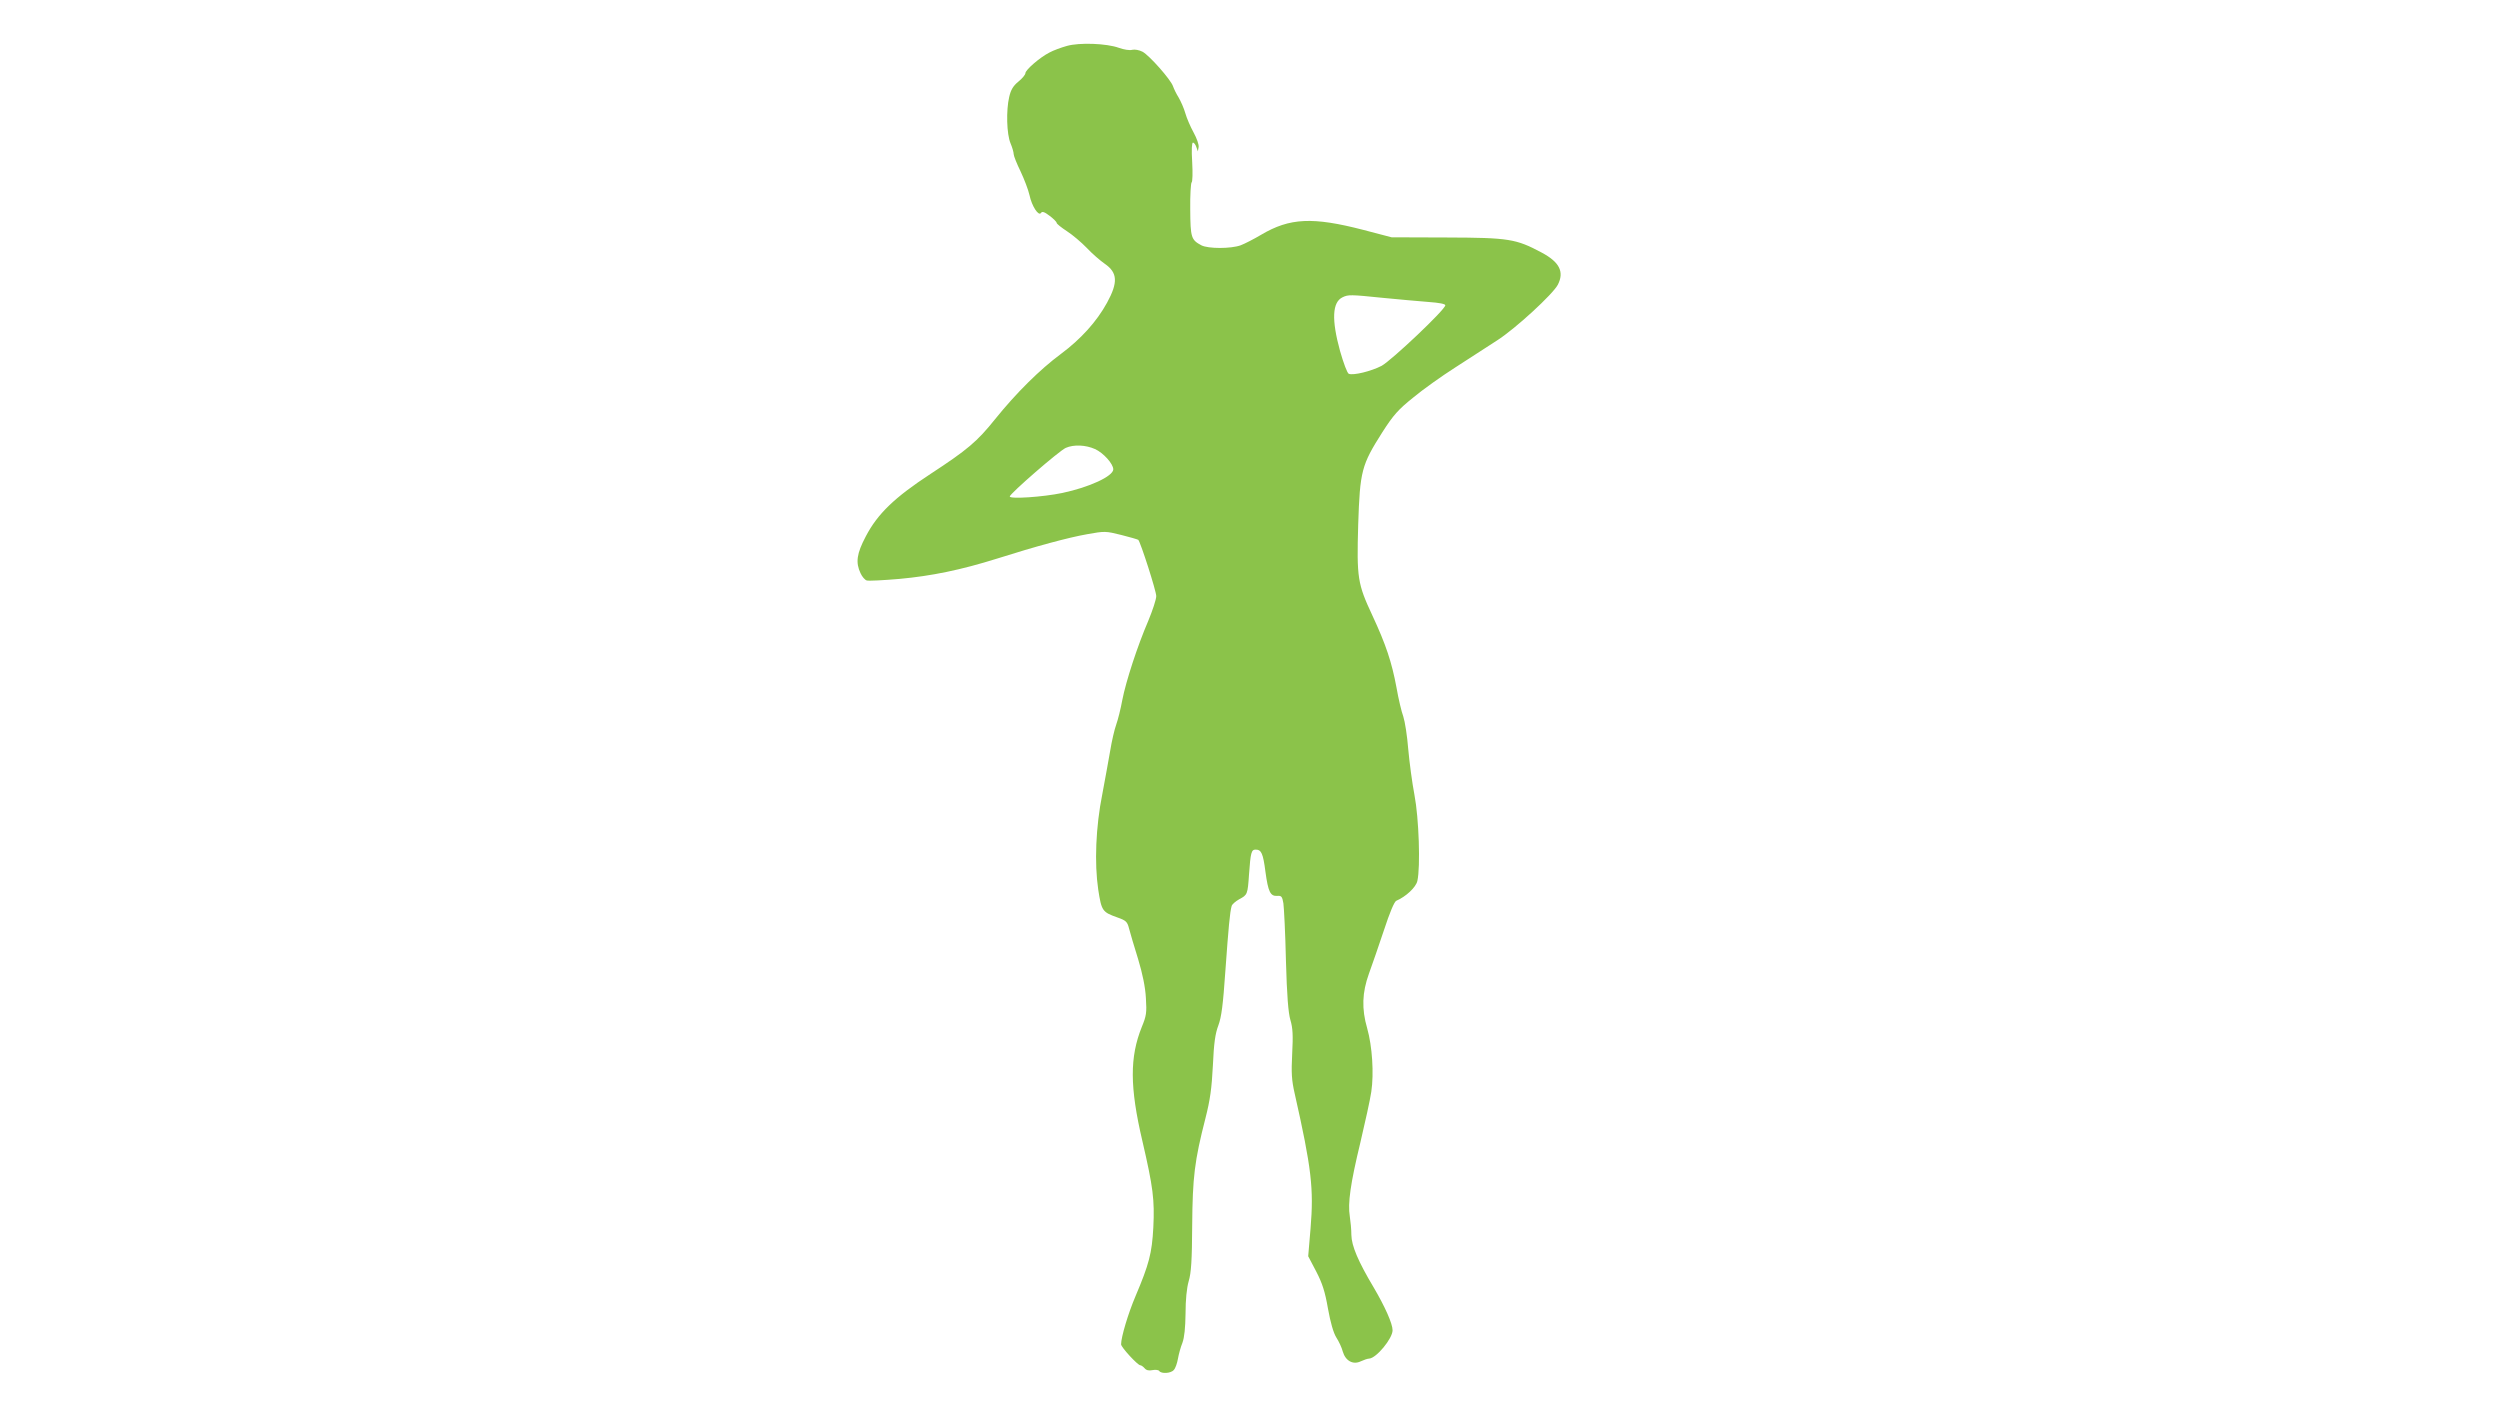 <?xml version="1.0" standalone="no"?>
<!DOCTYPE svg PUBLIC "-//W3C//DTD SVG 20010904//EN"
 "http://www.w3.org/TR/2001/REC-SVG-20010904/DTD/svg10.dtd">
<svg version="1.0" xmlns="http://www.w3.org/2000/svg"
 width="1280pt" height="720pt" viewBox="0 0 1280 720"
 preserveAspectRatio="xMidYMid meet">
<g transform="translate(0,720) scale(0.1,-0.1)"
fill="#8bc34a" stroke="none">
<path d="M5463 6965 c-29 -8 -70 -23 -90 -34 -49 -25 -123 -89 -123 -106 0 -7
-16 -27 -36 -43 -27 -22 -39 -43 -47 -79 -16 -68 -13 -190 7 -237 9 -21 16
-46 16 -55 0 -9 16 -49 35 -88 19 -40 40 -95 46 -122 12 -57 47 -110 59 -91 6
9 18 5 44 -15 20 -15 36 -31 36 -36 0 -5 24 -24 53 -43 28 -18 74 -57 102 -86
27 -29 69 -65 92 -81 65 -45 68 -95 11 -199 -53 -97 -135 -187 -236 -262 -108
-80 -229 -200 -337 -334 -92 -115 -142 -157 -330 -280 -185 -121 -272 -205
-332 -320 -47 -89 -53 -134 -27 -189 8 -18 23 -35 32 -37 9 -3 85 1 167 8 164
15 315 46 500 104 199 63 365 108 462 125 89 16 94 16 174 -4 45 -11 84 -23
87 -25 12 -13 92 -262 92 -288 0 -17 -19 -74 -41 -127 -55 -128 -114 -308
-133 -406 -8 -44 -22 -100 -31 -125 -9 -25 -23 -85 -31 -135 -8 -49 -27 -148
-40 -220 -34 -169 -41 -355 -21 -490 17 -110 21 -115 100 -143 42 -15 49 -21
58 -57 6 -22 26 -92 46 -155 23 -76 37 -144 40 -200 5 -76 2 -92 -21 -148 -62
-154 -62 -307 3 -584 55 -237 63 -301 56 -443 -7 -132 -22 -188 -91 -351 -38
-89 -74 -210 -74 -247 0 -15 85 -107 98 -107 5 0 15 -7 22 -15 9 -11 22 -14
41 -10 15 3 30 1 34 -4 10 -16 61 -13 75 5 8 8 17 34 21 57 4 23 14 60 23 82
10 27 15 76 16 150 0 70 6 130 16 165 13 43 17 107 18 285 2 250 12 331 68
550 24 94 32 153 38 270 5 114 12 163 28 205 16 43 24 106 36 280 16 222 23
300 32 331 2 9 20 24 39 35 42 22 43 25 50 127 8 113 12 127 34 127 29 0 38
-19 50 -113 14 -103 25 -126 60 -124 22 2 26 -3 32 -38 3 -22 10 -154 13 -293
5 -181 12 -268 23 -305 12 -40 14 -78 9 -172 -5 -99 -3 -135 13 -205 86 -381
98 -486 81 -690 l-12 -142 41 -78 c31 -60 45 -102 60 -189 13 -72 28 -125 43
-149 13 -20 28 -52 33 -72 14 -48 53 -69 92 -50 15 7 35 14 43 14 37 2 120
103 120 145 0 34 -39 121 -96 218 -80 134 -114 214 -115 270 0 27 -4 69 -8 95
-11 67 3 167 54 378 24 102 50 219 56 260 14 94 5 233 -21 325 -29 100 -26
183 9 280 16 44 51 145 77 223 29 89 53 146 63 150 49 21 101 69 108 102 16
72 8 320 -15 440 -12 63 -26 169 -32 236 -5 66 -17 141 -25 165 -9 24 -25 91
-35 149 -24 129 -54 220 -124 370 -75 161 -80 190 -72 465 9 274 17 304 123
471 57 89 82 117 158 178 49 41 146 110 215 154 69 44 165 107 215 139 94 60
286 237 311 285 34 66 9 116 -83 165 -131 70 -168 76 -483 77 l-285 1 -145 38
c-259 67 -376 62 -523 -25 -37 -22 -84 -46 -105 -54 -50 -18 -166 -18 -201 0
-52 28 -56 39 -57 183 -1 73 3 136 7 139 5 3 6 50 3 104 -4 63 -2 100 4 100 5
0 13 -10 17 -22 l8 -23 4 22 c2 12 -9 44 -26 75 -16 29 -35 73 -42 98 -7 25
-23 61 -34 80 -12 19 -25 46 -29 58 -11 34 -122 159 -156 177 -17 9 -40 13
-53 10 -13 -4 -43 1 -68 10 -63 23 -202 28 -266 10z m1617 -1290 c80 -8 184
-17 233 -21 56 -4 87 -10 87 -17 0 -22 -274 -281 -326 -310 -54 -28 -144 -50
-168 -41 -8 3 -27 54 -45 117 -44 160 -40 250 13 275 29 14 40 14 206 -3z
m-1474 -774 c43 -19 94 -76 94 -104 0 -35 -123 -92 -261 -121 -101 -21 -269
-32 -269 -18 0 14 253 234 287 249 41 18 102 15 149 -6z"/>
</g>
</svg>
